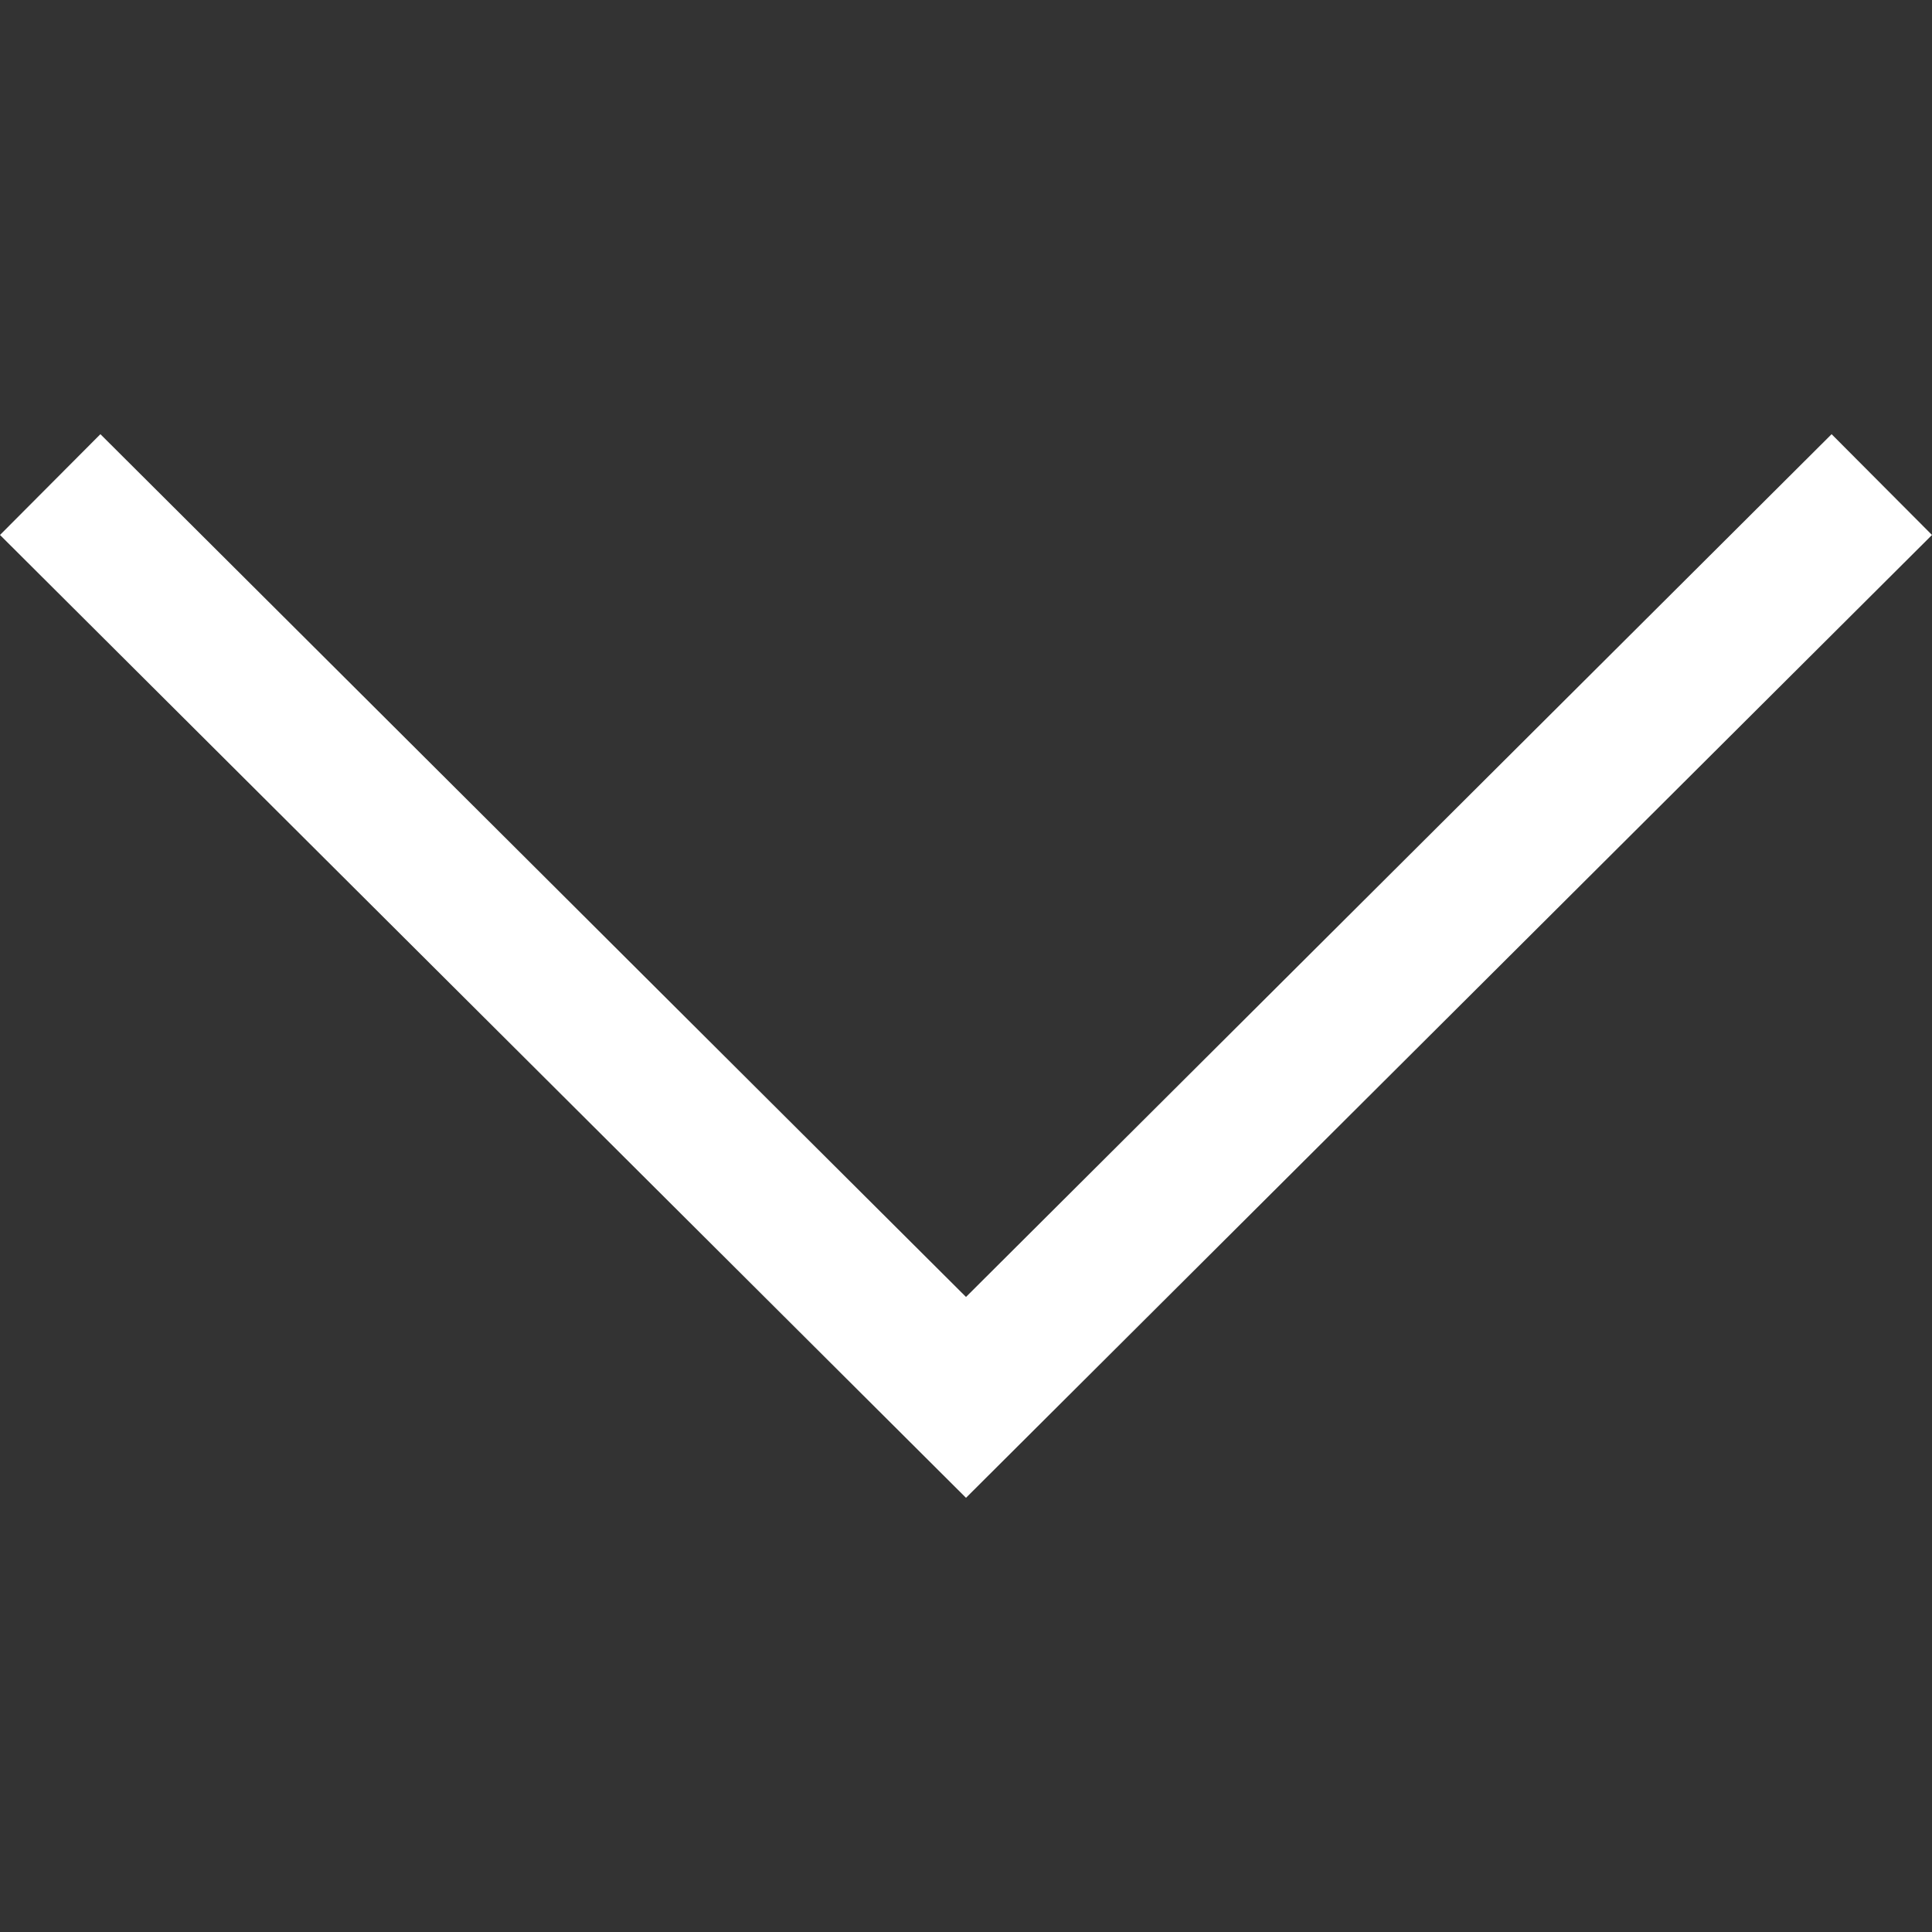 <svg width="30" height="30" viewBox="0 0 30 30" fill="none" xmlns="http://www.w3.org/2000/svg">
<rect x="0" y="0" width="30" height="30" fill="#333333" stroke="none"/>
<path d="M28.441 6.742L15 20.139L1.559 6.742L0 8.307L15 23.258L30 8.307L28.441 6.742Z" fill="white"/>
</svg>
